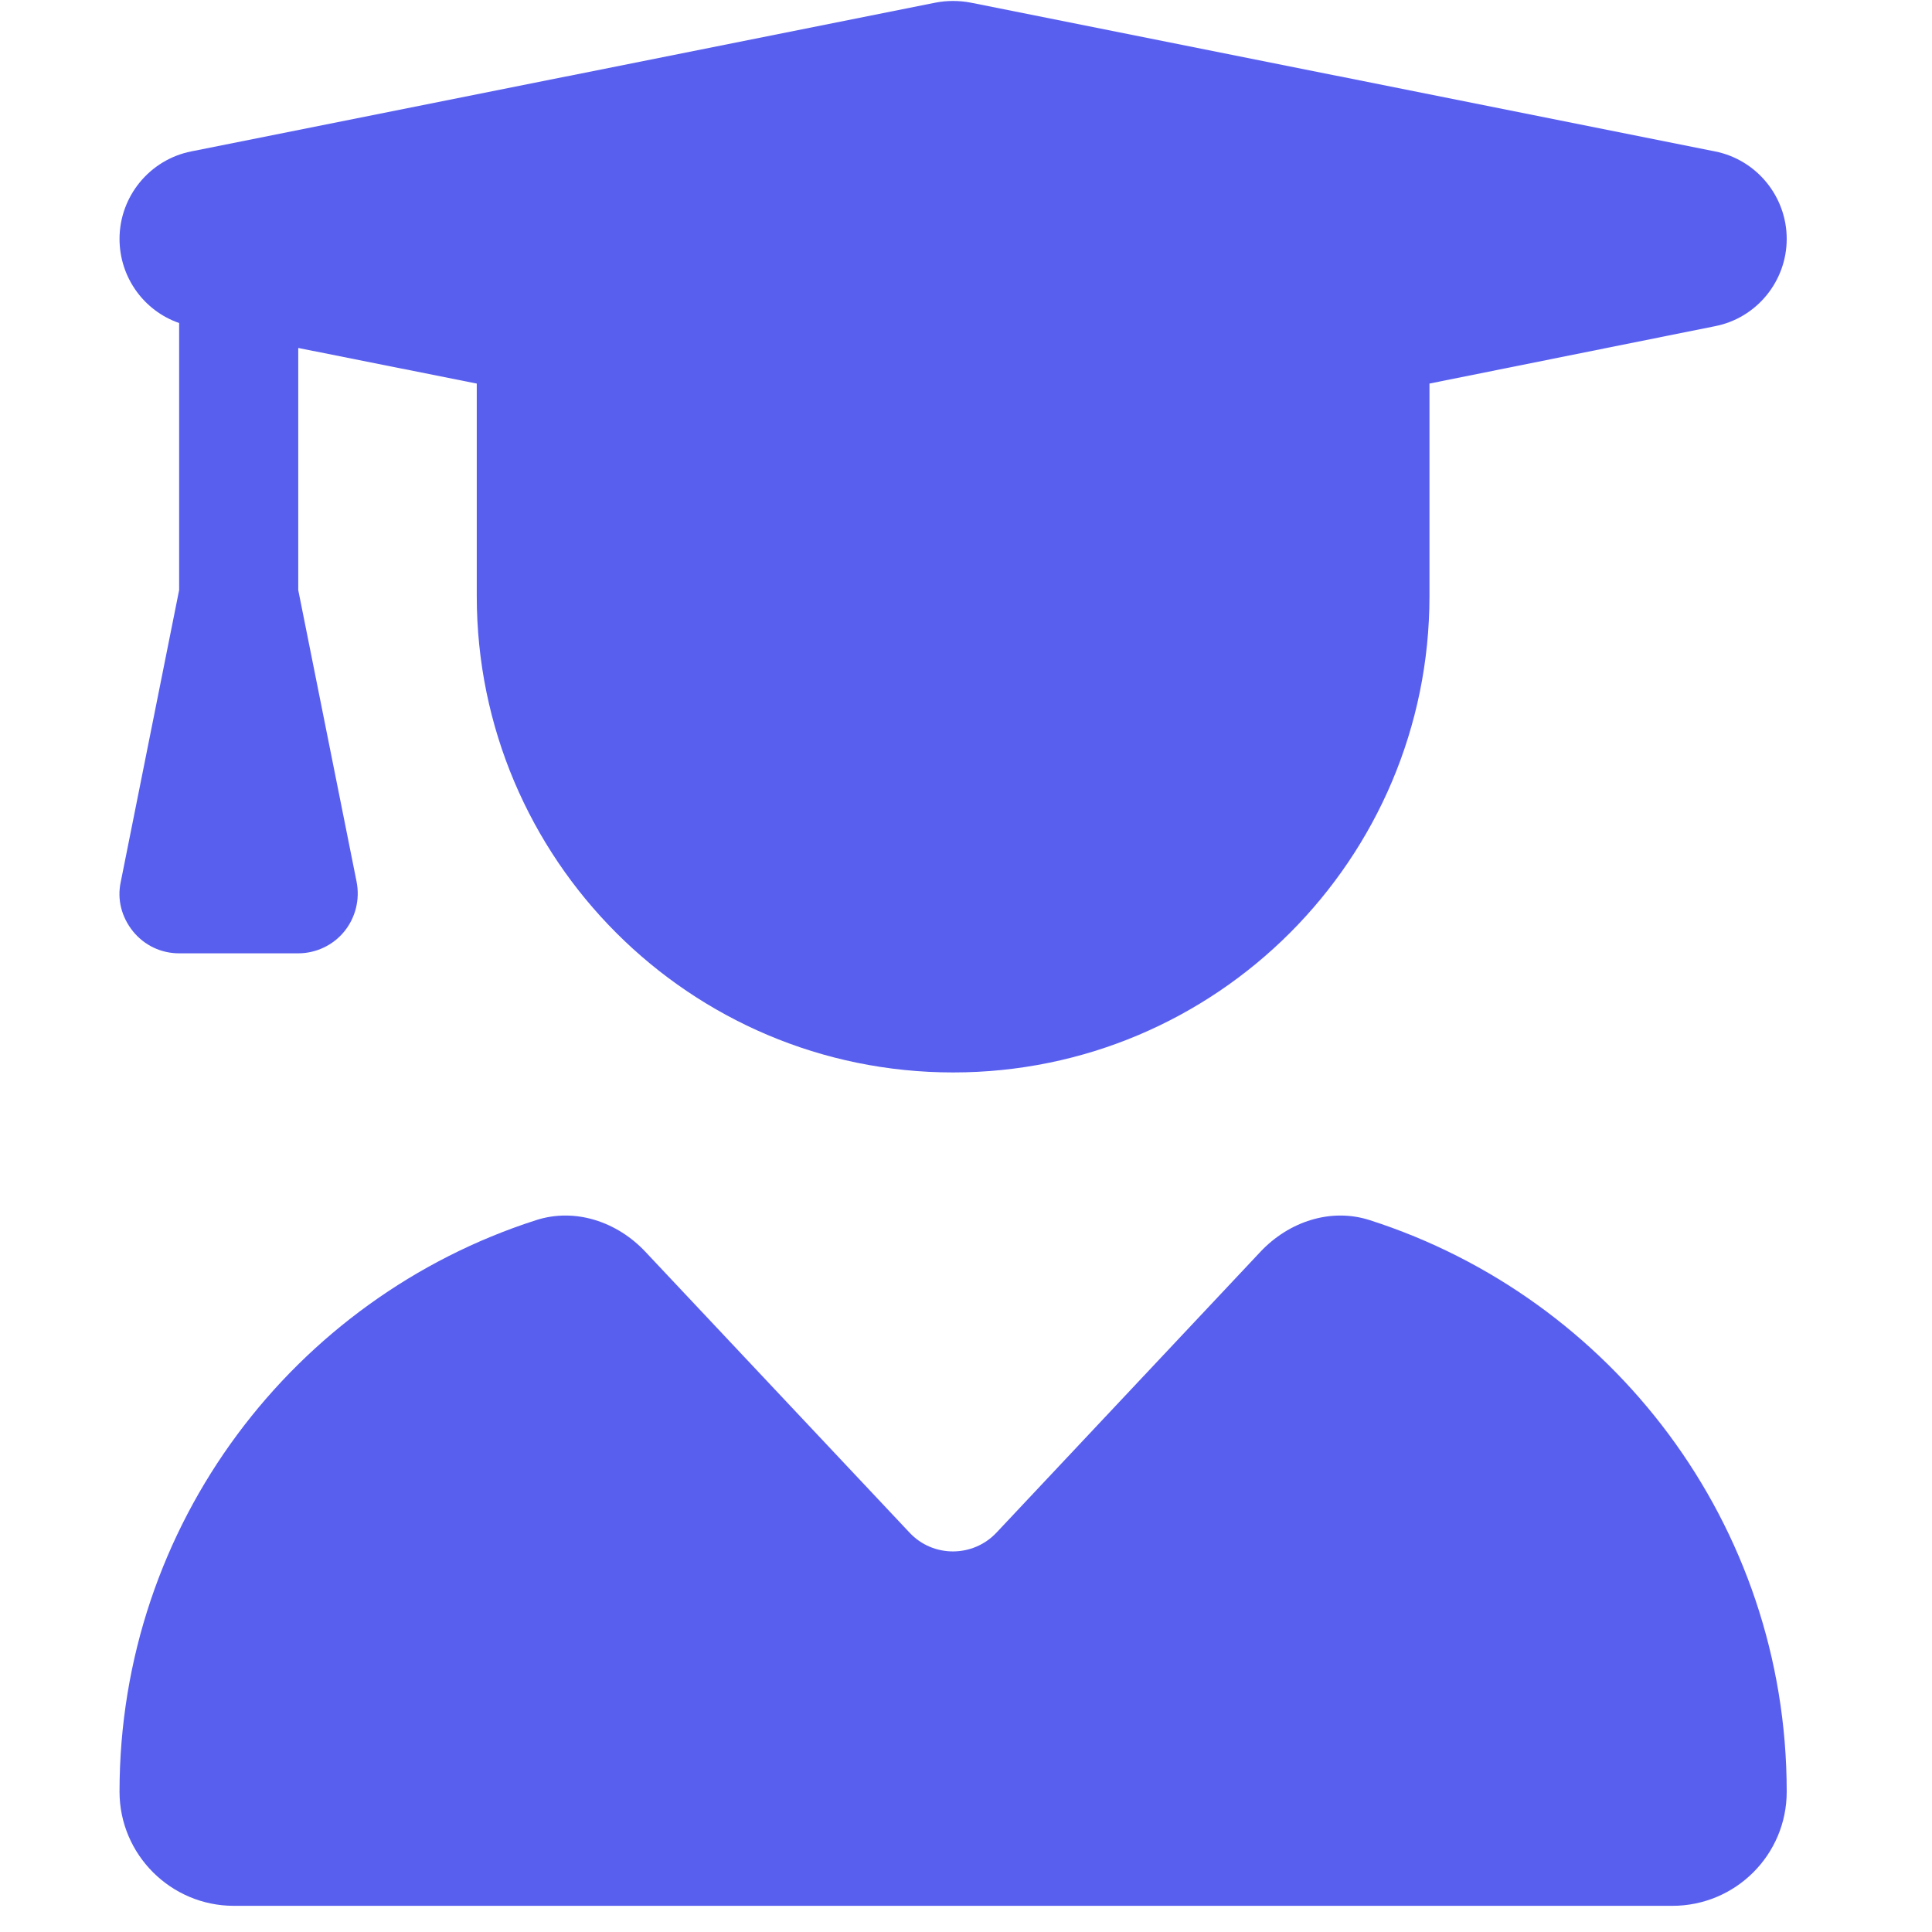 <svg xmlns="http://www.w3.org/2000/svg" xmlns:xlink="http://www.w3.org/1999/xlink" width="50" zoomAndPan="magnify" viewBox="0 0 37.5 37.5" height="50" preserveAspectRatio="xMidYMid meet" version="1.0"><defs><clipPath id="dd98700896"><path d="M 2.32 0 L 34.887 0 L 34.887 37 L 2.32 37 Z M 2.32 0 " clip-rule="nonzero"/></clipPath></defs><g clip-path="url(#dd98700896)"><path fill="#585fef" d="M 18.16 0.051 C 18.383 0.008 18.617 0.008 18.84 0.051 L 33.285 2.938 C 34.094 3.098 34.68 3.812 34.68 4.637 C 34.68 5.461 34.094 6.176 33.285 6.332 L 27.746 7.445 L 27.746 11.57 C 27.746 16.676 23.605 20.816 18.5 20.816 C 13.395 20.816 9.254 16.676 9.254 11.57 L 9.254 7.445 L 5.789 6.754 L 5.789 11.453 L 6.922 17.117 C 6.988 17.457 6.902 17.809 6.684 18.078 C 6.469 18.344 6.137 18.504 5.789 18.504 L 3.477 18.504 C 3.129 18.504 2.805 18.352 2.582 18.078 C 2.359 17.801 2.27 17.457 2.344 17.117 L 3.477 11.453 L 3.477 6.27 C 2.789 6.031 2.32 5.379 2.32 4.637 C 2.32 3.812 2.906 3.098 3.715 2.938 Z M 10.402 23.684 C 11.16 23.438 11.977 23.711 12.527 24.297 L 17.656 29.75 C 18.109 30.234 18.883 30.234 19.34 29.75 L 24.465 24.297 C 25.016 23.711 25.832 23.438 26.59 23.684 C 31.285 25.191 34.68 29.582 34.68 34.777 C 34.68 36.004 33.684 36.992 32.461 36.992 L 4.539 36.992 C 3.316 36.992 2.32 35.996 2.32 34.777 C 2.32 29.582 5.715 25.191 10.402 23.684 Z M 10.402 23.684 " fill-opacity="1" fill-rule="nonzero"/></g></svg>